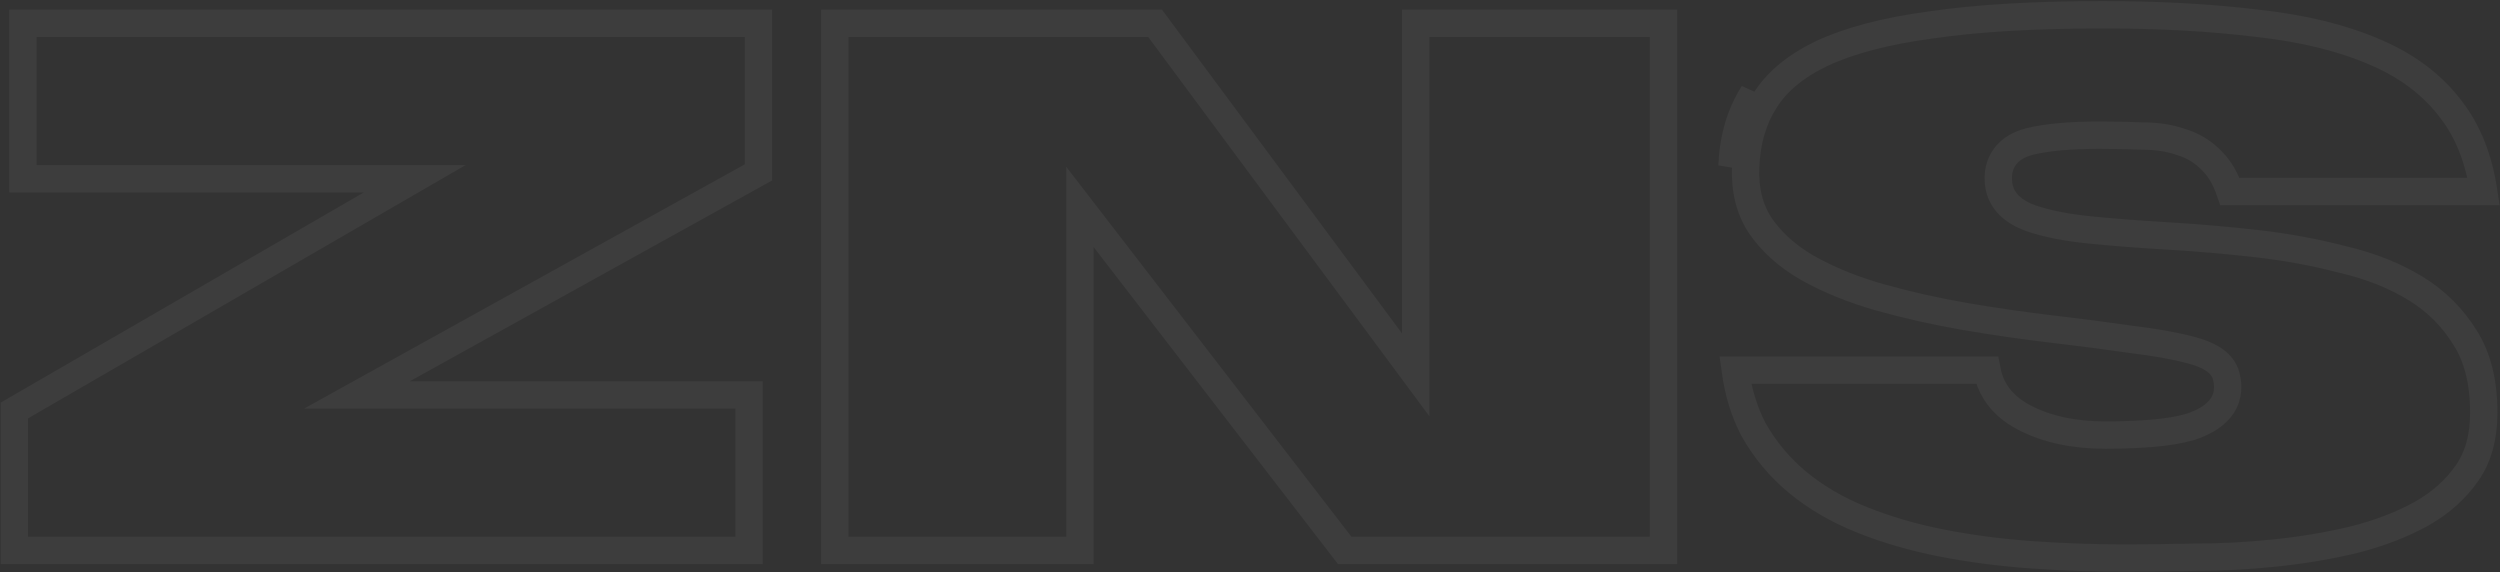 <svg xmlns="http://www.w3.org/2000/svg" width="1826" height="418" viewBox="0 0 1826 418" fill="none"><rect x="0" y="0" width="1826" height="418" fill="#333333" stroke="none"/><path d="M1280.7 313.618C1274.14 301.089 1269.68 286.711 1267.42 270.368H1451.26C1452.34 276.116 1454.4 281.51 1457.52 286.456C1462.38 294.142 1469.44 300.181 1478.16 304.78C1494.92 313.625 1514.92 317.792 1537.74 317.792C1549.62 317.792 1560.91 317.368 1571.61 316.512C1582.44 315.646 1591.9 314.105 1599.84 311.77L1600.01 311.719L1600.18 311.663C1608.45 308.907 1615.72 305.071 1620.69 299.486C1627.05 292.413 1628.39 283.595 1626.04 274.705C1624.55 268.858 1620.42 264.8 1616.1 262.06C1611.76 259.312 1606.3 257.276 1600.2 255.692C1588.79 252.623 1574.39 250.065 1557.16 247.96C1540.03 245.454 1520.83 242.951 1499.59 240.453C1478.56 237.978 1457.1 234.883 1435.22 231.167C1413.93 227.482 1393.06 222.776 1372.6 217.049C1352.9 211.419 1335.37 204.227 1319.93 195.526C1305.29 187.04 1294.01 176.805 1285.81 164.906C1278.05 153.229 1274.29 138.99 1275.04 121.651L1275.04 121.637L1275.04 121.624C1275.81 102.742 1280.6 86.836 1289.08 73.56L1289.11 73.508L1289.14 73.456C1297.46 60.076 1310.96 48.525 1330.49 39.144C1350.46 29.756 1377.02 22.678 1410.52 18.183L1410.58 18.175L1410.64 18.167C1444.11 13.269 1485.82 10.784 1535.87 10.784C1577.14 10.784 1614.59 12.848 1648.22 16.951L1648.29 16.959L1648.36 16.966C1682.15 20.63 1710.87 27.716 1734.69 38.04L1734.72 38.052L1734.75 38.063C1758.71 48.279 1777.18 62.435 1790.55 80.389L1790.59 80.443L1790.63 80.497C1802.48 95.962 1810.43 115.634 1814.11 139.92H1628.79C1625.76 131.124 1621.64 123.64 1616.08 118.023C1609.55 111.032 1601.65 106.158 1592.54 103.563C1584.29 100.7 1574.98 99.379 1564.79 99.36C1555.12 98.943 1544.64 98.736 1533.37 98.736C1512.26 98.736 1495.09 100.199 1482.27 103.403L1482.23 103.413L1482.19 103.424C1475.23 105.228 1468.83 108.541 1464.53 114.28C1460.13 120.151 1458.95 127.166 1459.79 134.211C1461.24 147.127 1471.1 154.979 1483.18 159.329L1483.24 159.35L1483.3 159.37C1495.1 163.456 1509.66 166.273 1526.76 167.983C1543.57 169.663 1562.63 171.129 1583.95 172.383C1604.98 173.62 1626.43 175.476 1648.31 177.953C1669.9 180.397 1690.86 184.265 1711.19 189.55L1711.3 189.58L1711.42 189.606C1731.74 194.388 1749.43 201.504 1764.63 210.853C1779.52 220.016 1791.5 231.998 1800.66 246.889L1800.69 246.939L1800.72 246.988C1809.44 260.795 1814.15 278.773 1814.15 301.552C1814.15 319.513 1809.97 333.862 1802.19 345.183C1793.98 357.12 1782.9 367.143 1768.72 375.2C1754.64 383.017 1738.23 389.371 1719.42 394.18C1700.75 398.64 1681.46 401.89 1661.52 403.924L1661.51 403.925L1661.5 403.926C1641.87 405.971 1622.46 406.992 1603.26 406.992H1603.15L1603.04 406.995C1583.96 407.409 1566.98 407.616 1552.09 407.616C1529.04 407.616 1505.98 406.793 1482.93 405.147C1460.43 403.51 1438.78 400.649 1417.98 396.571C1397.33 392.522 1377.97 386.868 1359.87 379.627C1342.01 372.484 1326.49 363.42 1313.22 352.489C1300.08 341.668 1289.24 328.732 1280.7 313.618ZM1280.65 68.176C1271.08 83.152 1265.88 100.832 1265.05 121.216L1280.65 68.176ZM788.786 180.496V402H609.73V17.024H843.672L1016.02 249.476L1034.05 273.798V243.52V17.024H1214.98V402H982.168L806.706 174.391L788.786 151.145V180.496ZM265.68 130.56H16.721V17.024H553.953V125.933L294.529 269.718L260.705 288.464H299.376H547.089V402H10.48V299.83L270.69 149.215L302.919 130.56H265.68Z" stroke="white" stroke-opacity="0.05" stroke-width="20"></path></svg>